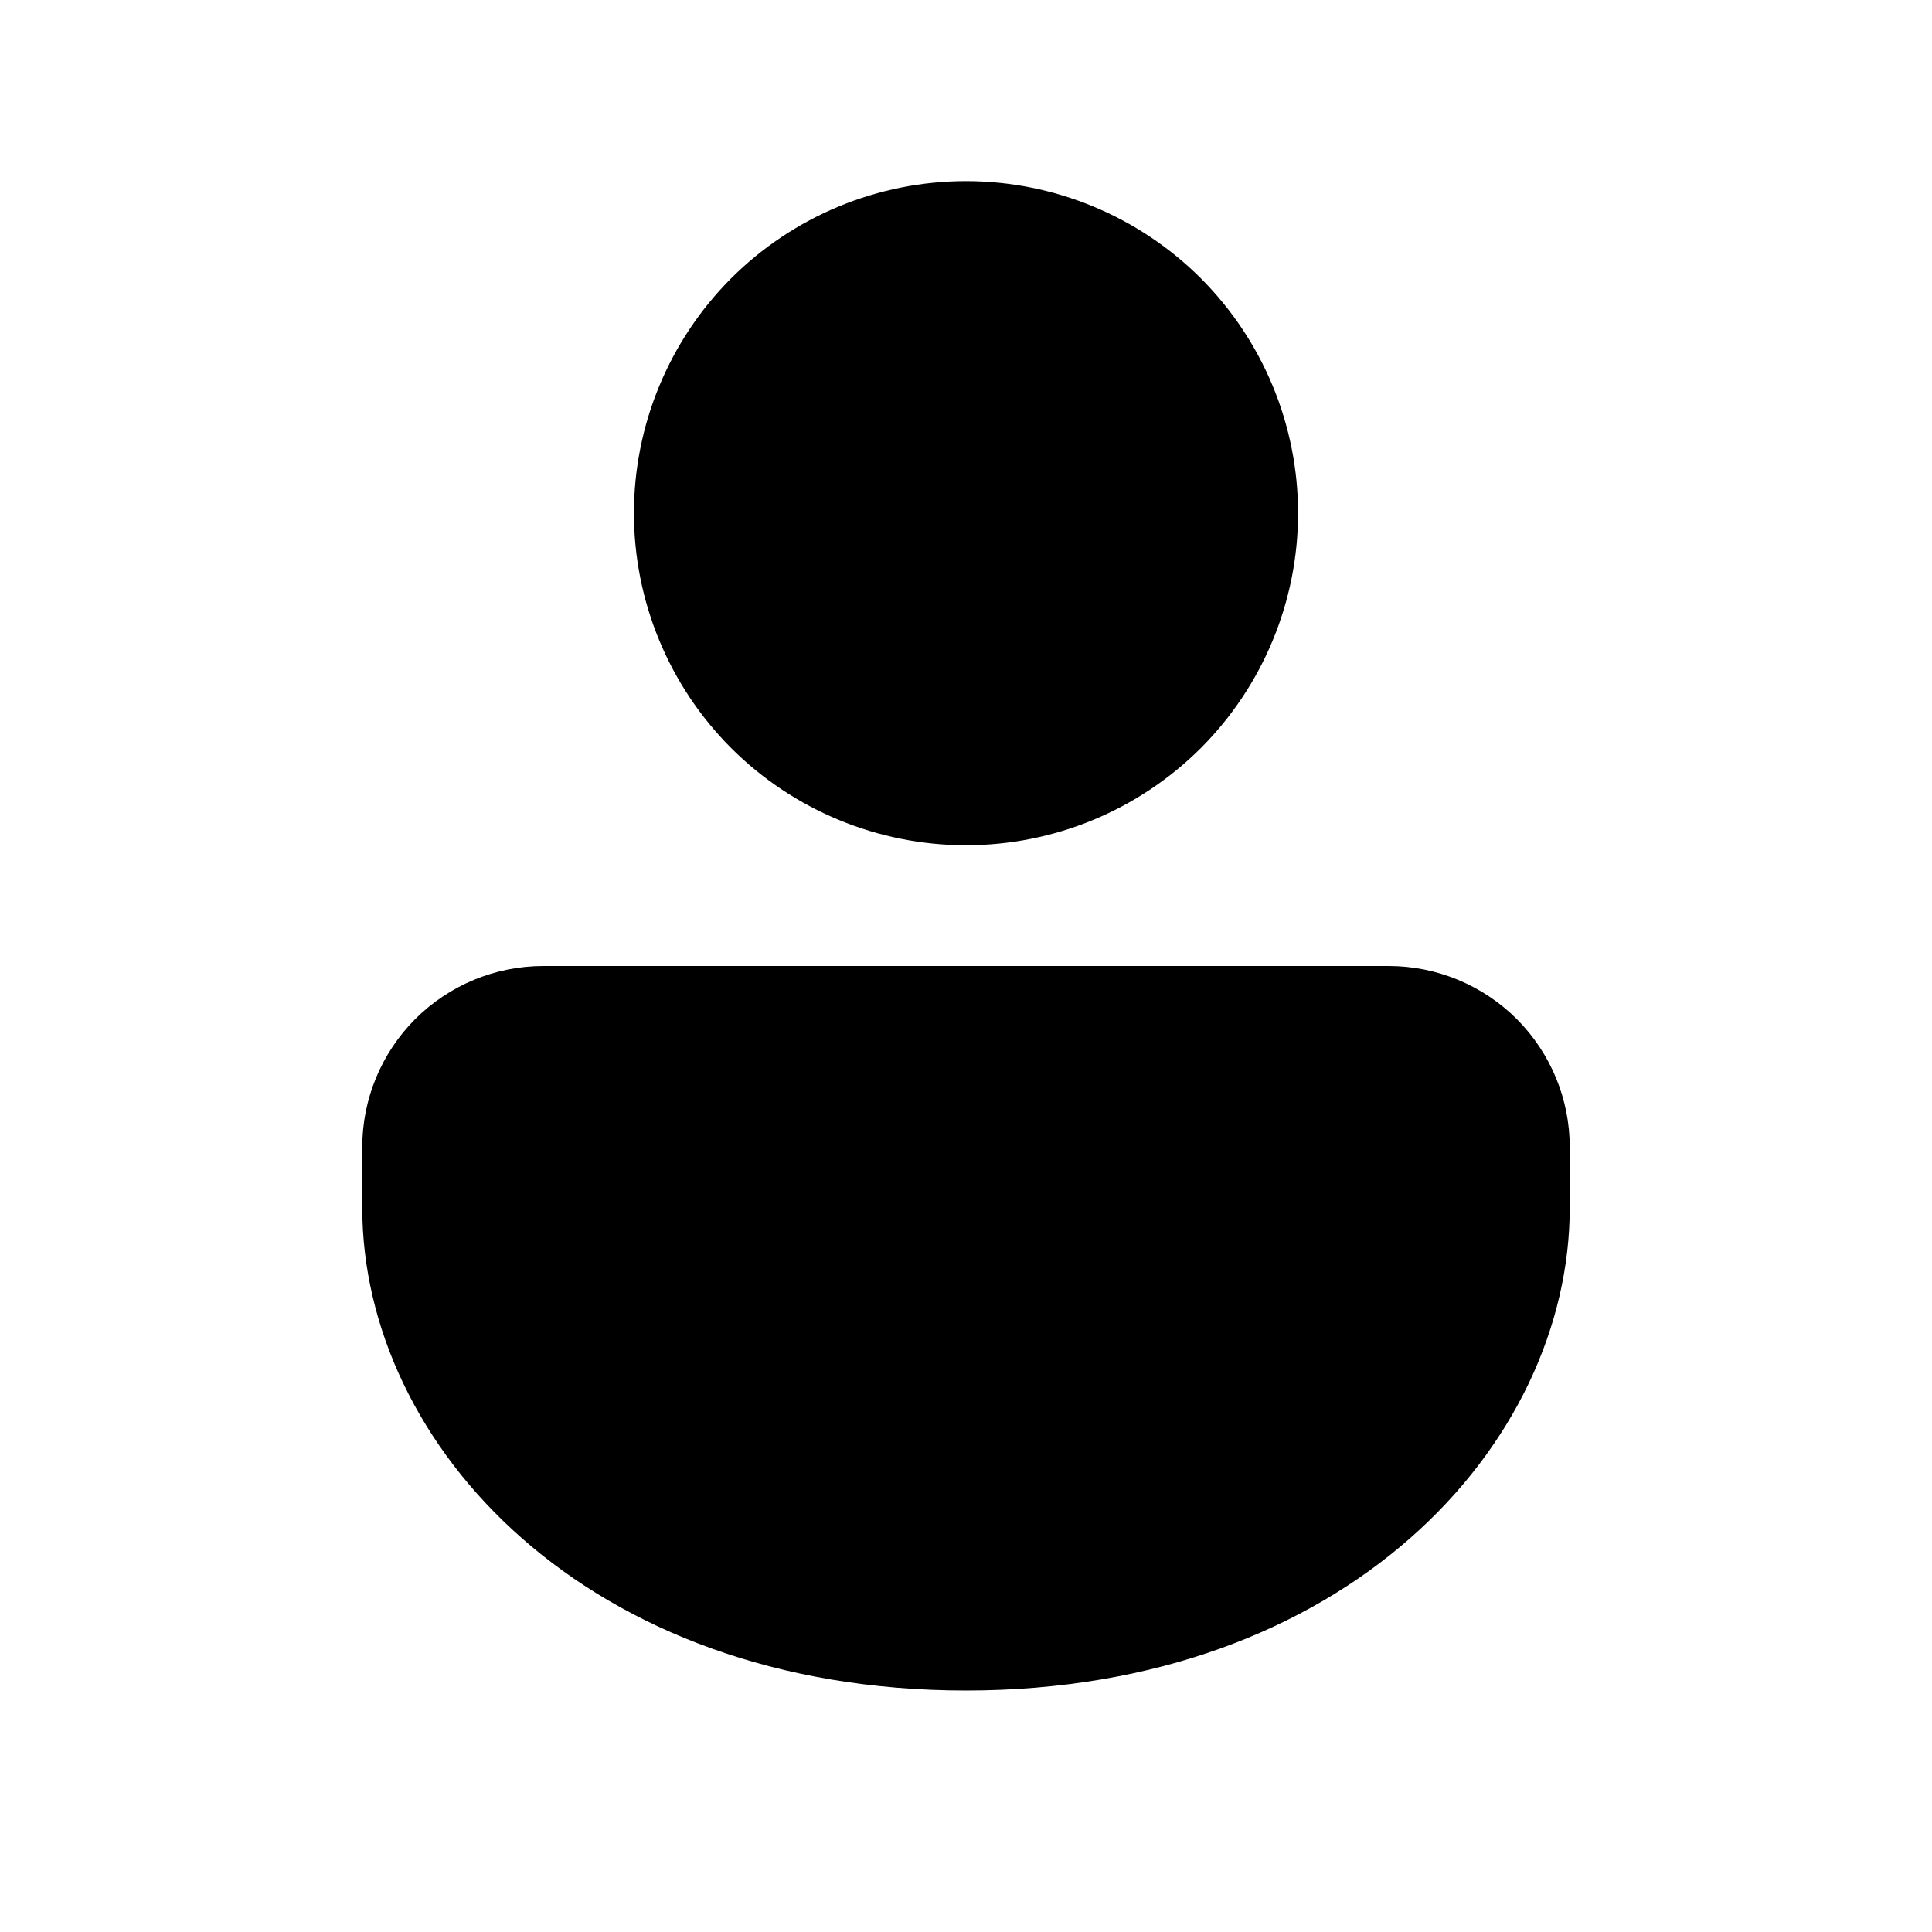 <svg width="16" height="16" viewBox="0 0 16 16" fill="none" xmlns="http://www.w3.org/2000/svg">
<path d="M11.5 8C11.898 8 12.279 8.158 12.561 8.439C12.842 8.721 13 9.102 13 9.5V10C13 11.971 11.14 14 8 14C4.86 14 3 11.971 3 10V9.5C3 9.102 3.158 8.721 3.439 8.439C3.721 8.158 4.102 8 4.5 8H11.5ZM8 1.5C8.729 1.5 9.429 1.79 9.945 2.305C10.46 2.821 10.75 3.521 10.75 4.25C10.75 4.979 10.46 5.679 9.945 6.195C9.429 6.71 8.729 7 8 7C7.271 7 6.571 6.71 6.055 6.195C5.54 5.679 5.25 4.979 5.25 4.25C5.25 3.521 5.54 2.821 6.055 2.305C6.571 1.79 7.271 1.5 8 1.5Z" fill="black"/>
</svg>
